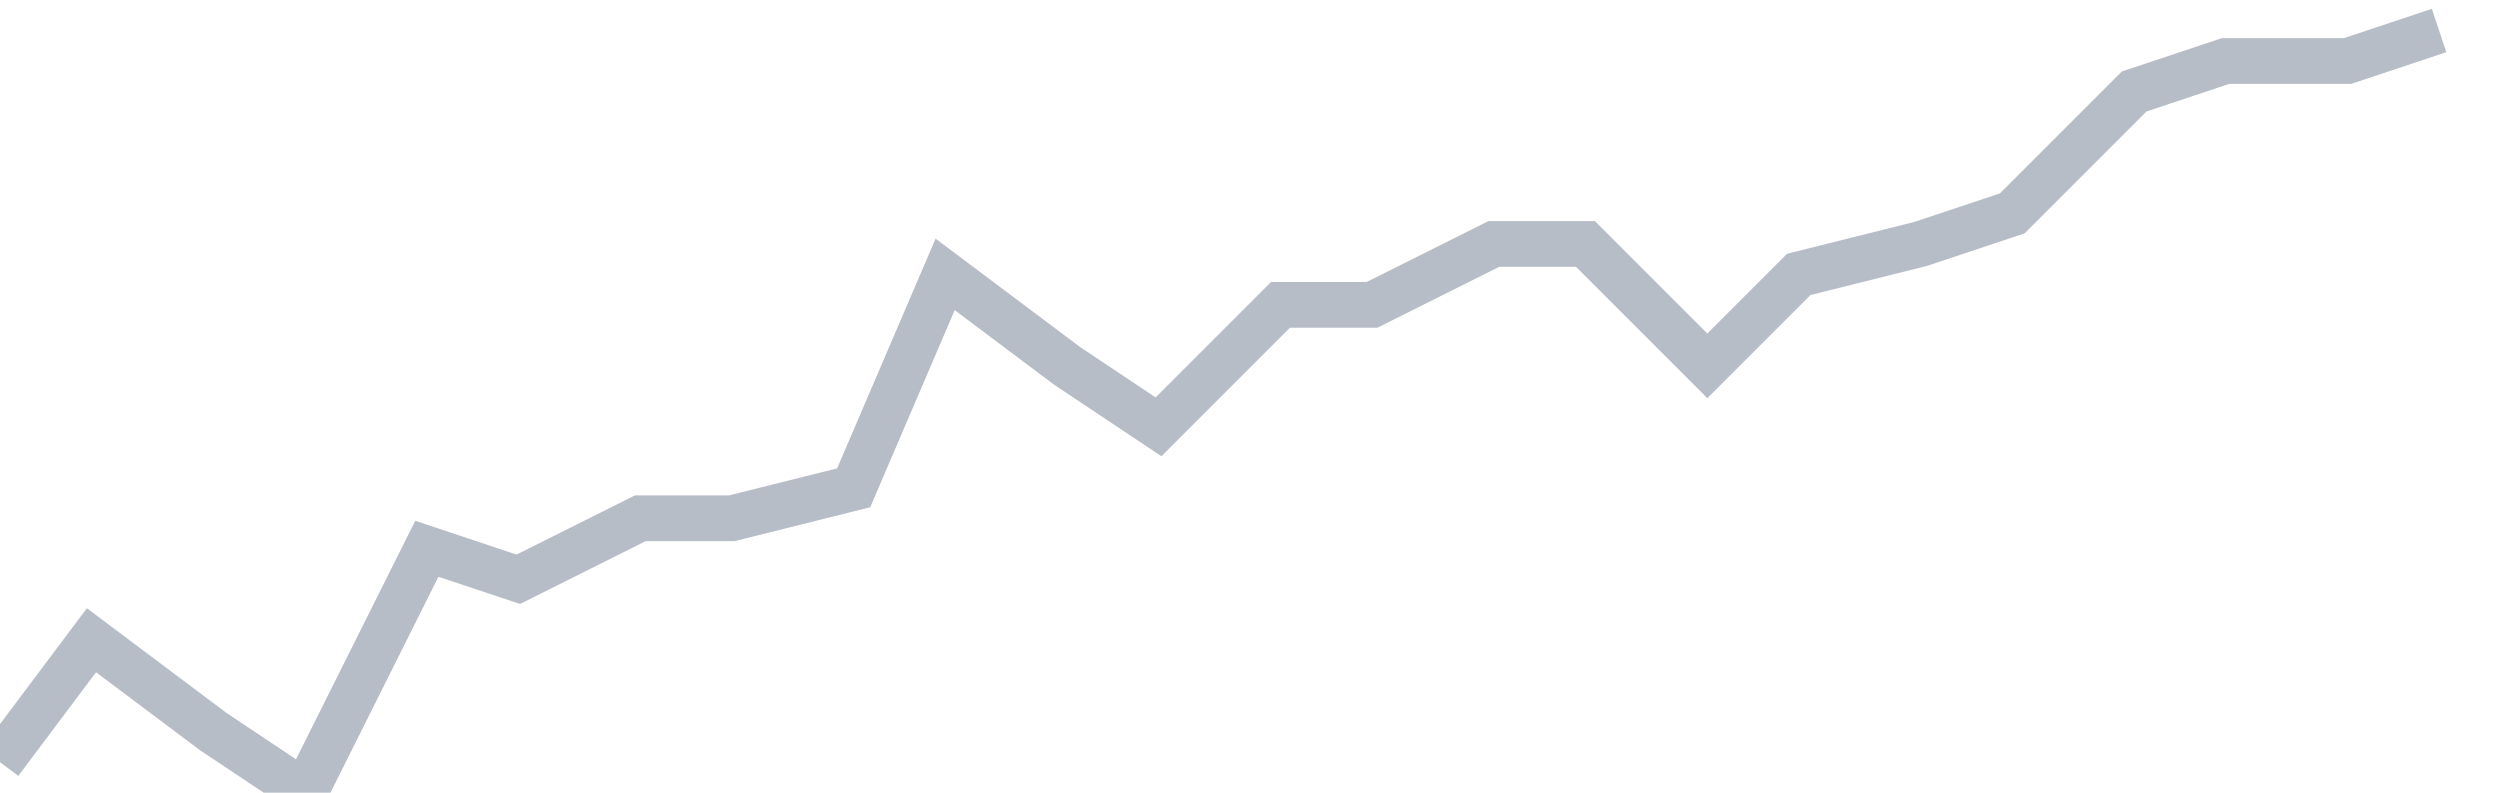 <svg width="82" height="26" fill="none" xmlns="http://www.w3.org/2000/svg"><path d="M0 25l3-4 4 3 3 2 4-8 3 1 4-2h3l4-1 3-7 4 3 3 2 4-4h3l4-2h3l4 4 3-3 4-1 3-1 4-4 3-1h4l3-1" stroke="#B7BDC6" stroke-width="1.5"/></svg>